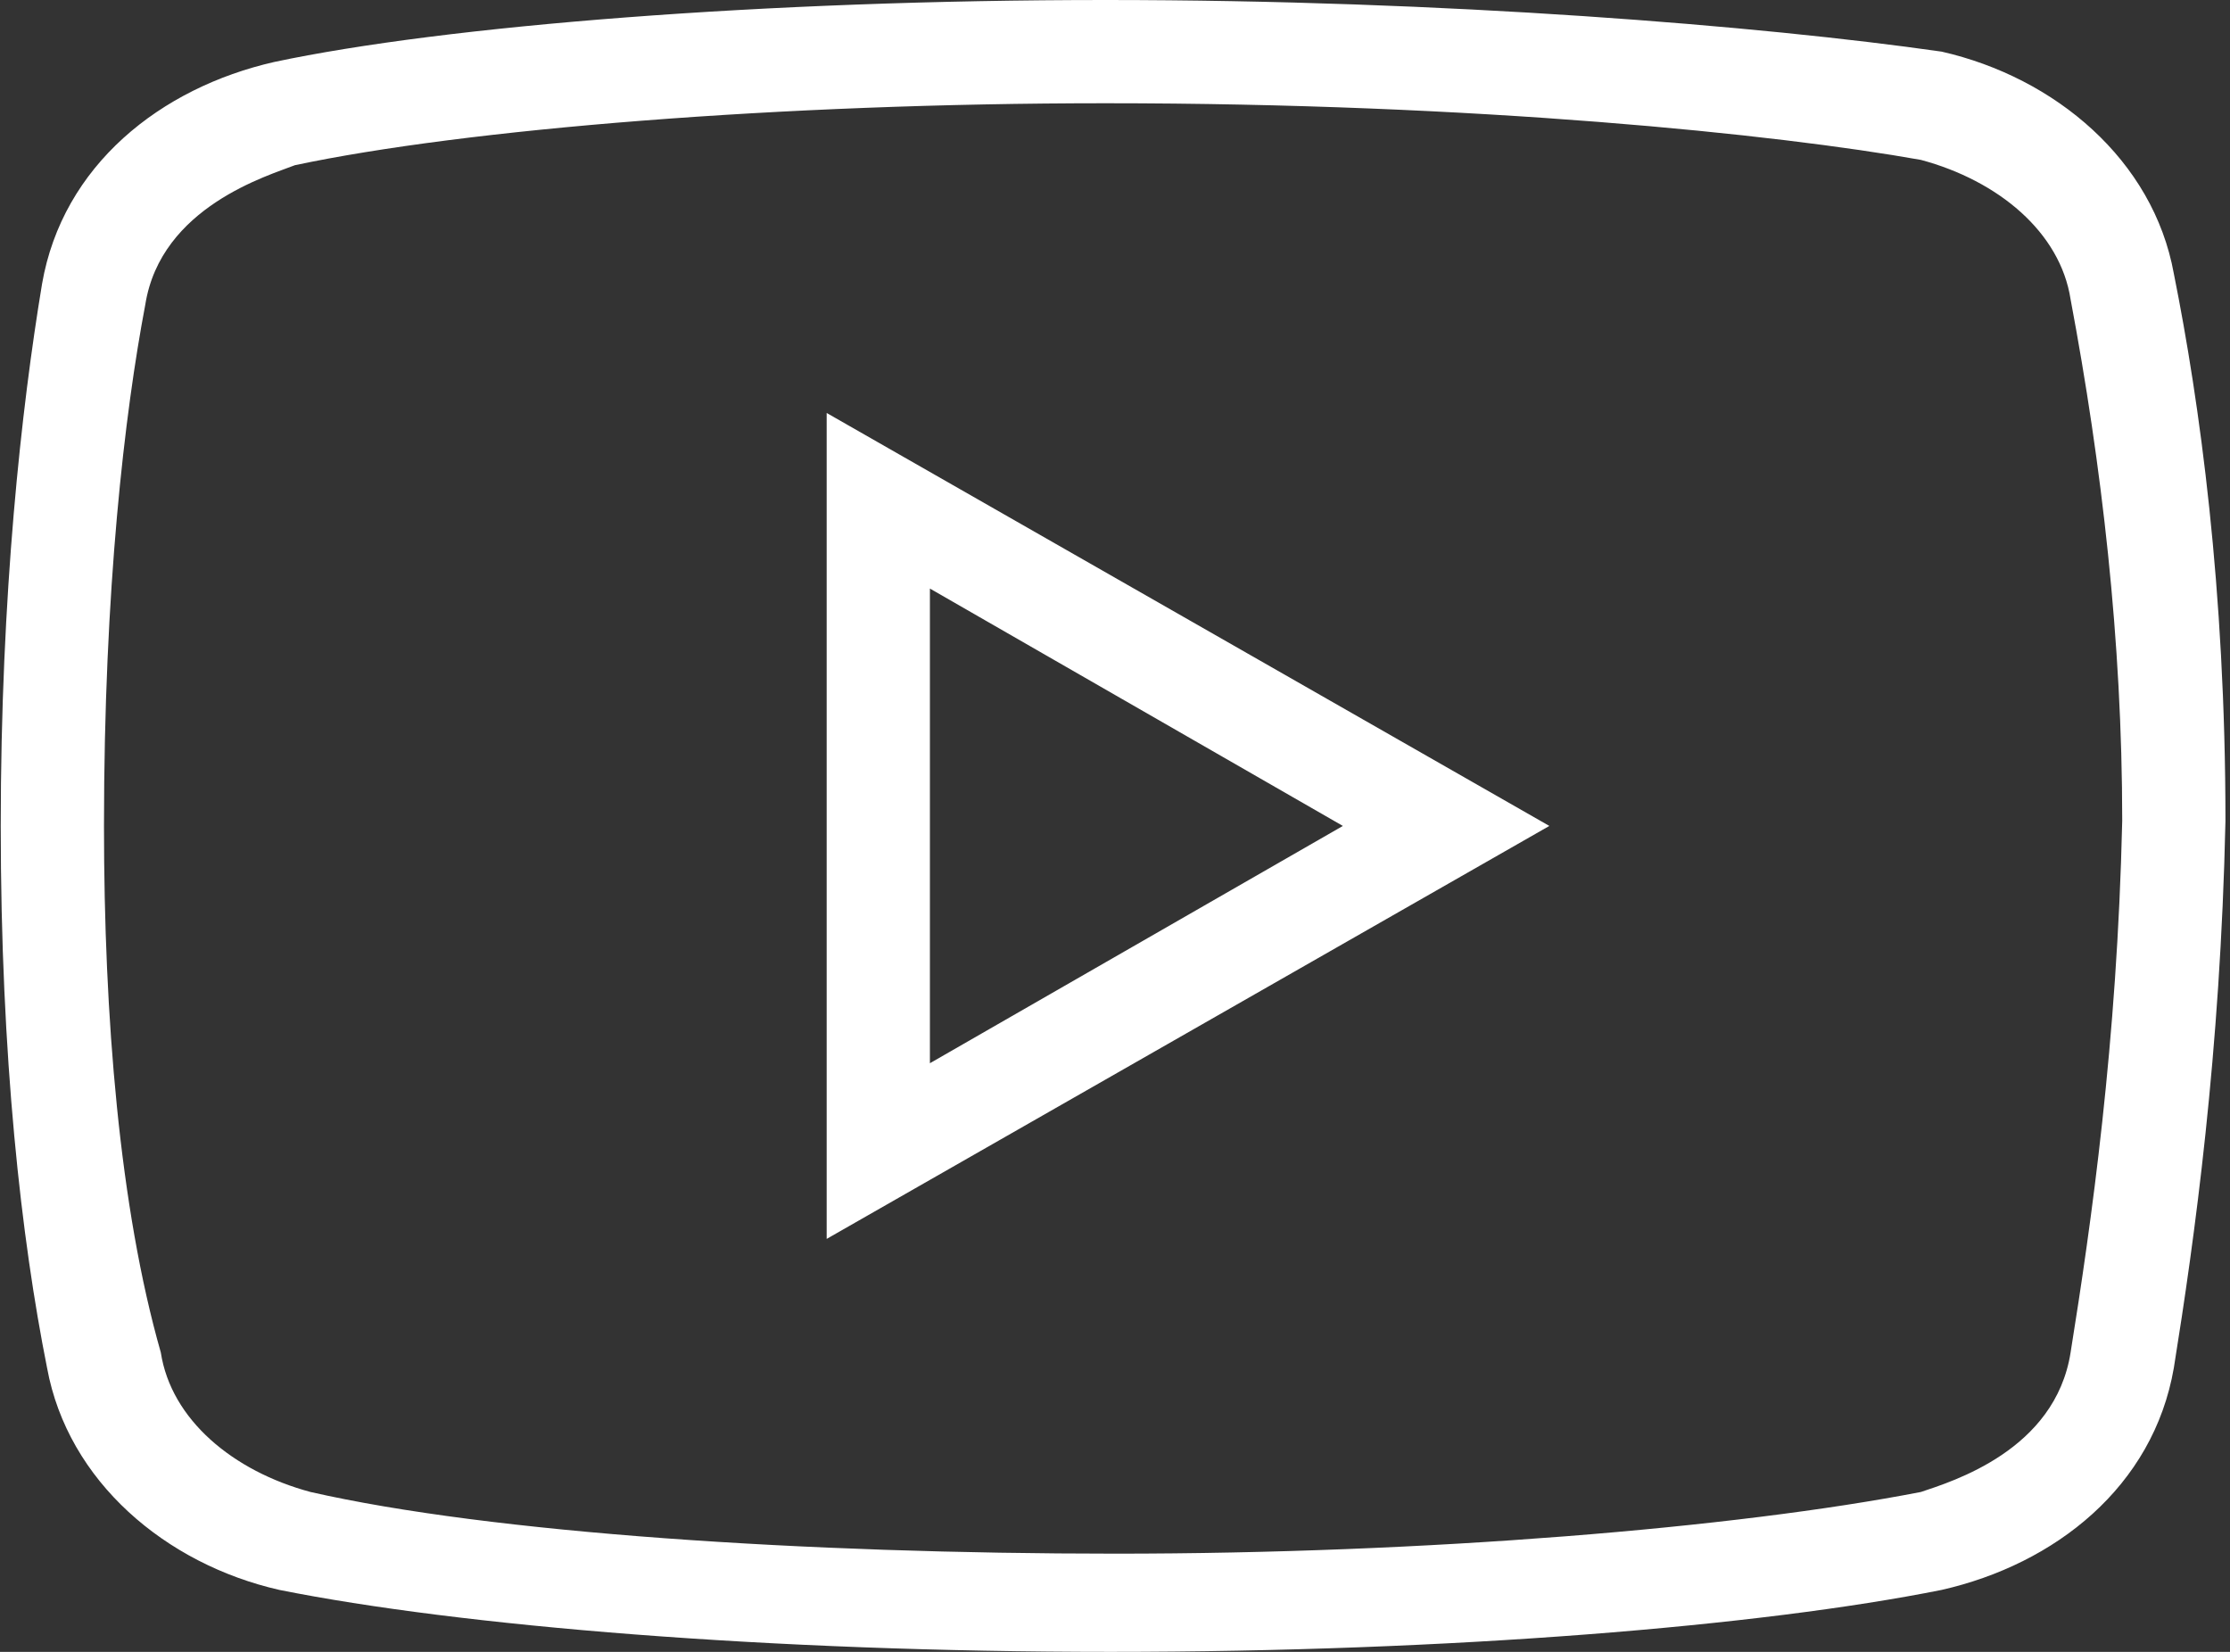 <svg width="27" height="20" viewBox="0 0 27 20" fill="none" xmlns="http://www.w3.org/2000/svg">
<rect x="0" y="0" width="27" height="20" fill="#333333" stroke="none"/>
<path d="M13.385 0C9.259 0 5.385 0.312 3.322 0.75C1.947 1.062 0.758 2 0.509 3.438C0.26 4.937 0.009 7.188 0.009 10C0.009 12.812 0.258 15 0.57 16.562C0.822 17.937 2.008 18.938 3.383 19.25C5.573 19.688 9.32 20 13.446 20C17.572 20 21.32 19.688 23.508 19.25C24.884 18.938 26.071 18 26.32 16.562C26.571 15 26.884 12.752 26.945 9.939C26.945 7.126 26.633 4.875 26.32 3.313C26.071 1.938 24.884 0.938 23.508 0.625C21.32 0.312 17.509 0 13.385 0ZM13.385 1.25C17.885 1.25 21.508 1.624 23.258 1.936C24.196 2.188 24.945 2.812 25.07 3.625C25.446 5.625 25.695 7.751 25.695 9.939C25.634 12.624 25.321 14.812 25.07 16.375C24.884 17.561 23.634 17.937 23.258 18.064C21.008 18.501 17.258 18.811 13.508 18.811C9.757 18.811 5.946 18.562 3.759 18.064C2.821 17.812 2.072 17.188 1.947 16.375C1.447 14.624 1.259 12.312 1.259 10C1.259 7.124 1.51 5 1.759 3.689C1.947 2.5 3.258 2.124 3.571 2C5.634 1.563 9.447 1.25 13.385 1.25ZM10.009 5V15L18.759 10L10.009 5ZM11.259 7.126L16.259 10L11.259 12.873V7.126Z" fill="white"/>
</svg>
